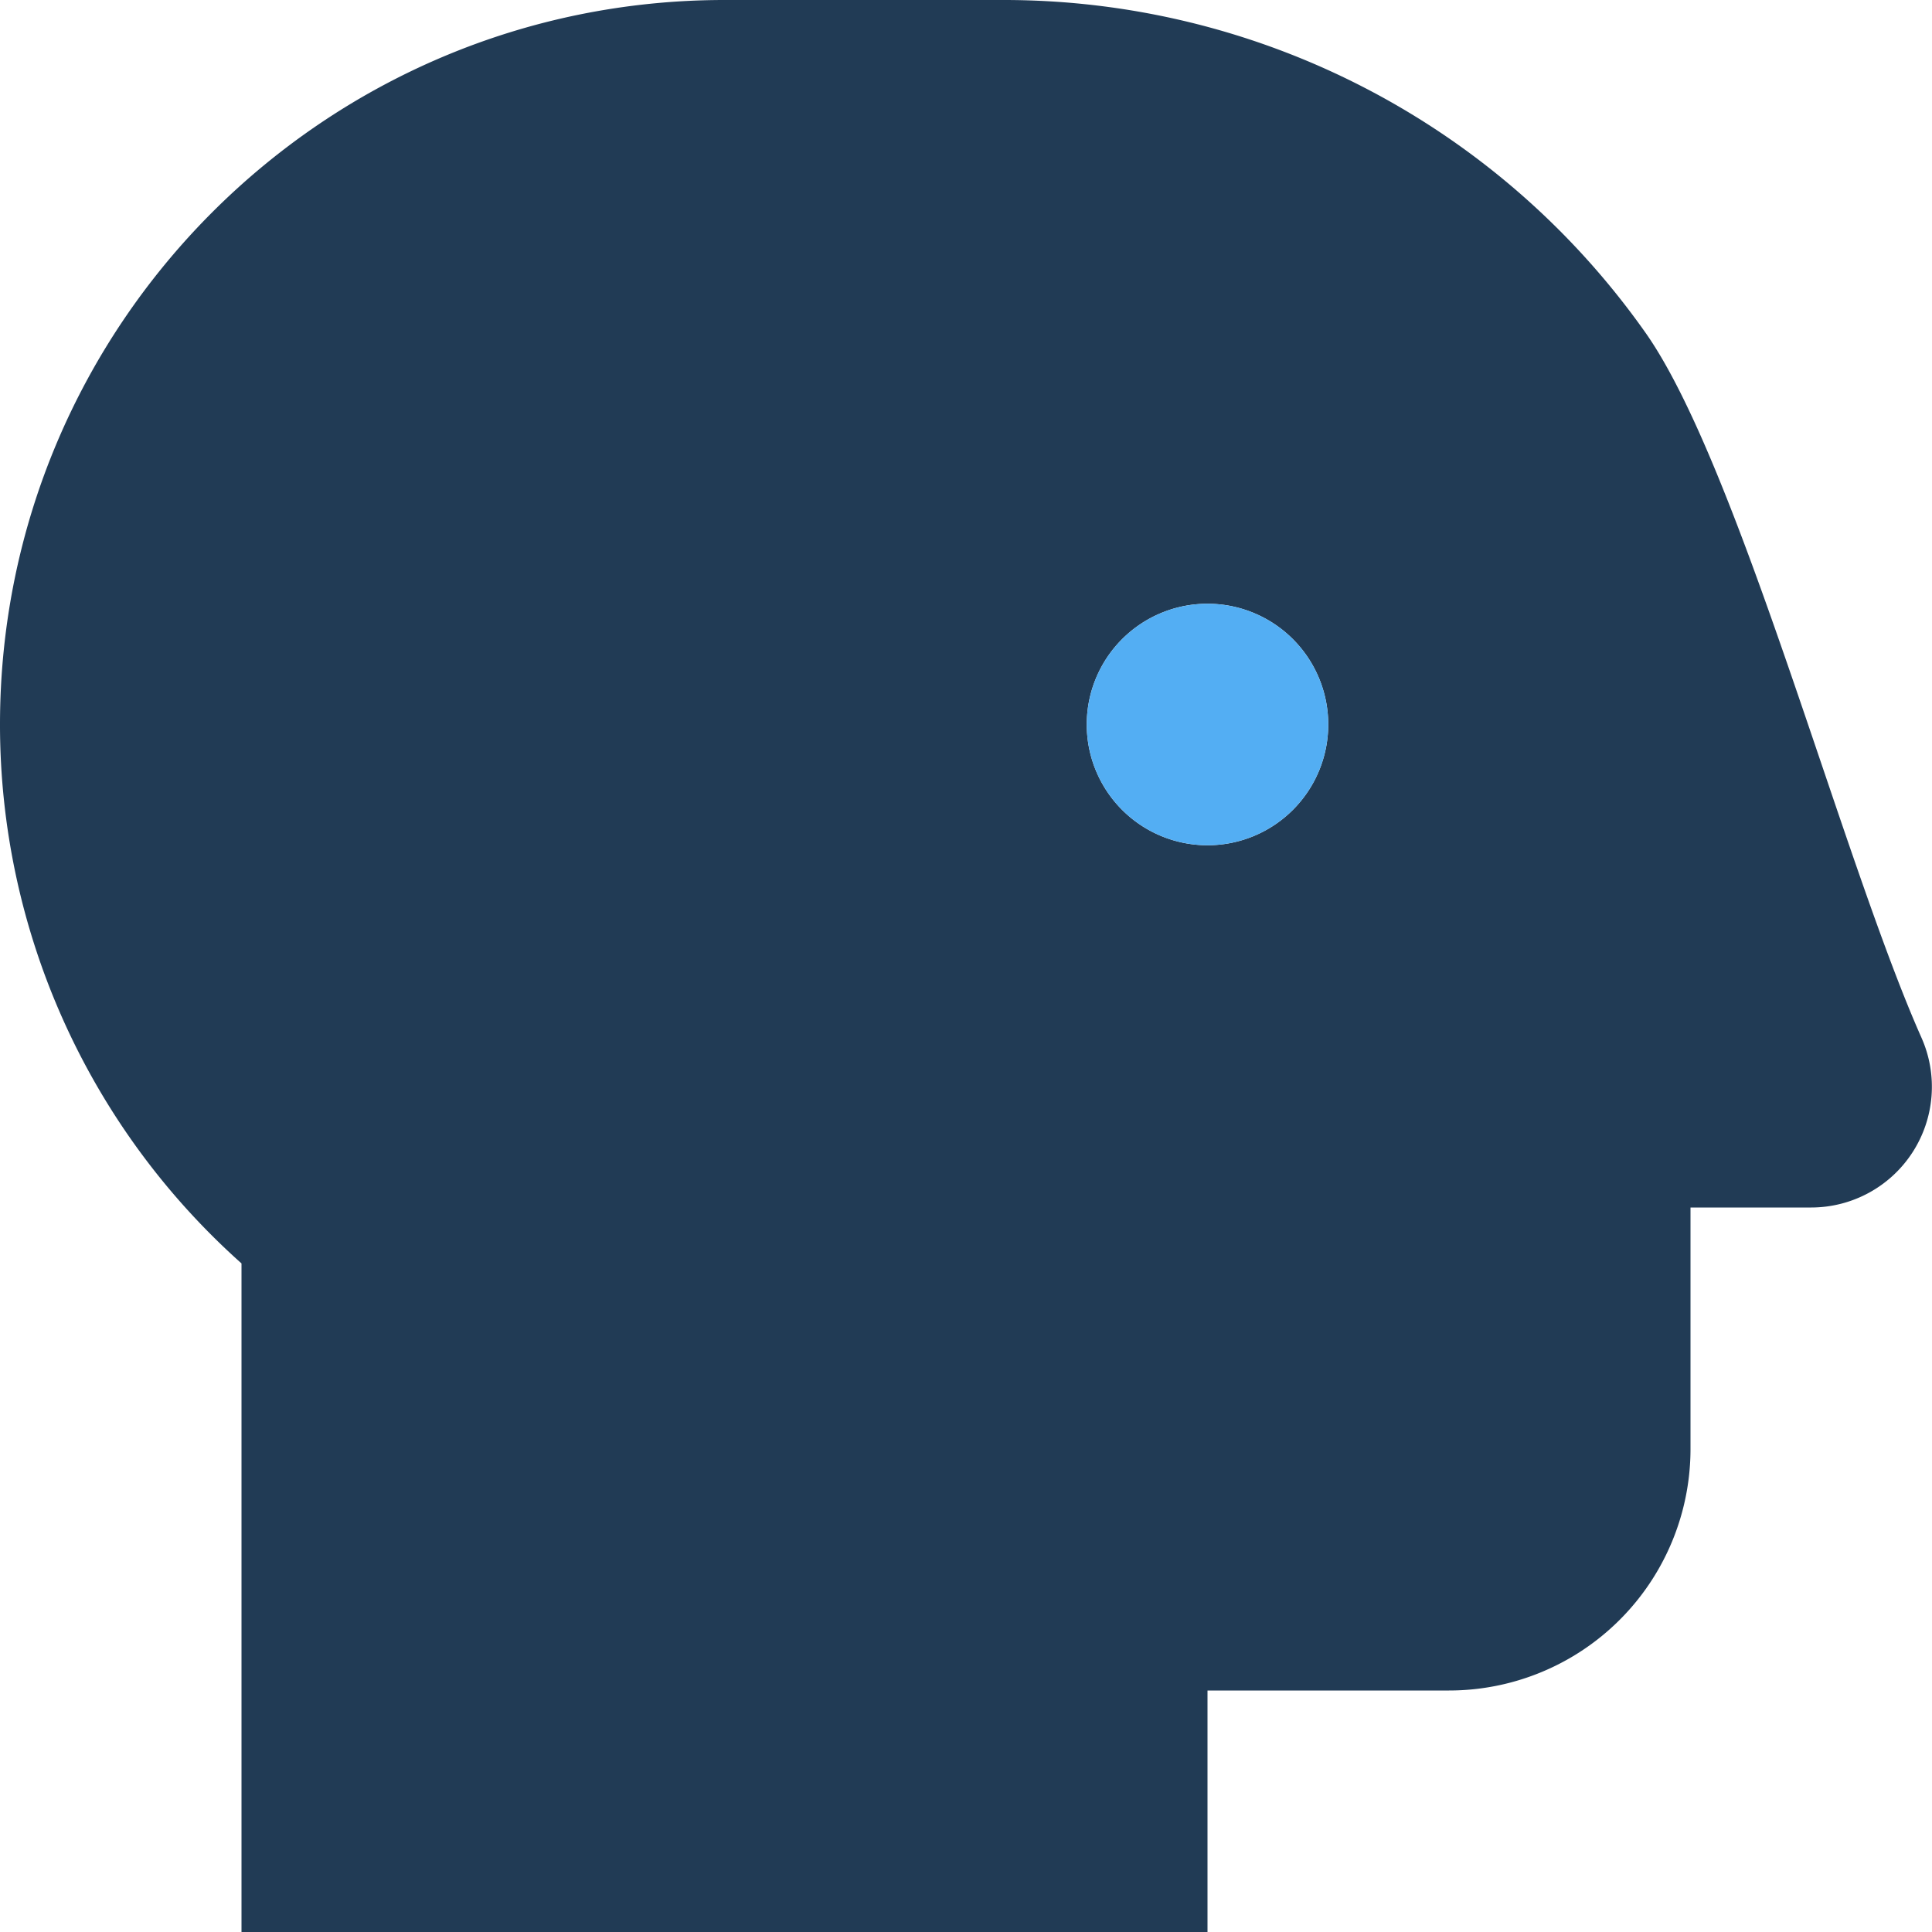 <?xml version="1.0" encoding="utf-8"?><svg xmlns="http://www.w3.org/2000/svg" viewBox="0 0 512 512"><defs><style>.fa-primary{fill:#53aef3;}.fa-secondary{fill:#213b55;}</style></defs><path d="M509.21 275c-20.94-47.12-48.44-151.73-73.08-186.75A208 208 0 0 0 266.09 0H192C86 0 0 86 0 192a191.28 191.28 0 0 0 64 142.82V512h256v-64h64a64 64 0 0 0 64-64v-64h32a32 32 0 0 0 29.21-45zM320 224a32 32 0 1 1 32-32 32 32 0 0 1-32 32z" class="fa-secondary"/><path d="M320 224a32 32 0 1 1 32-32 32 32 0 0 1-32 32z" class="fa-primary"/></svg>
